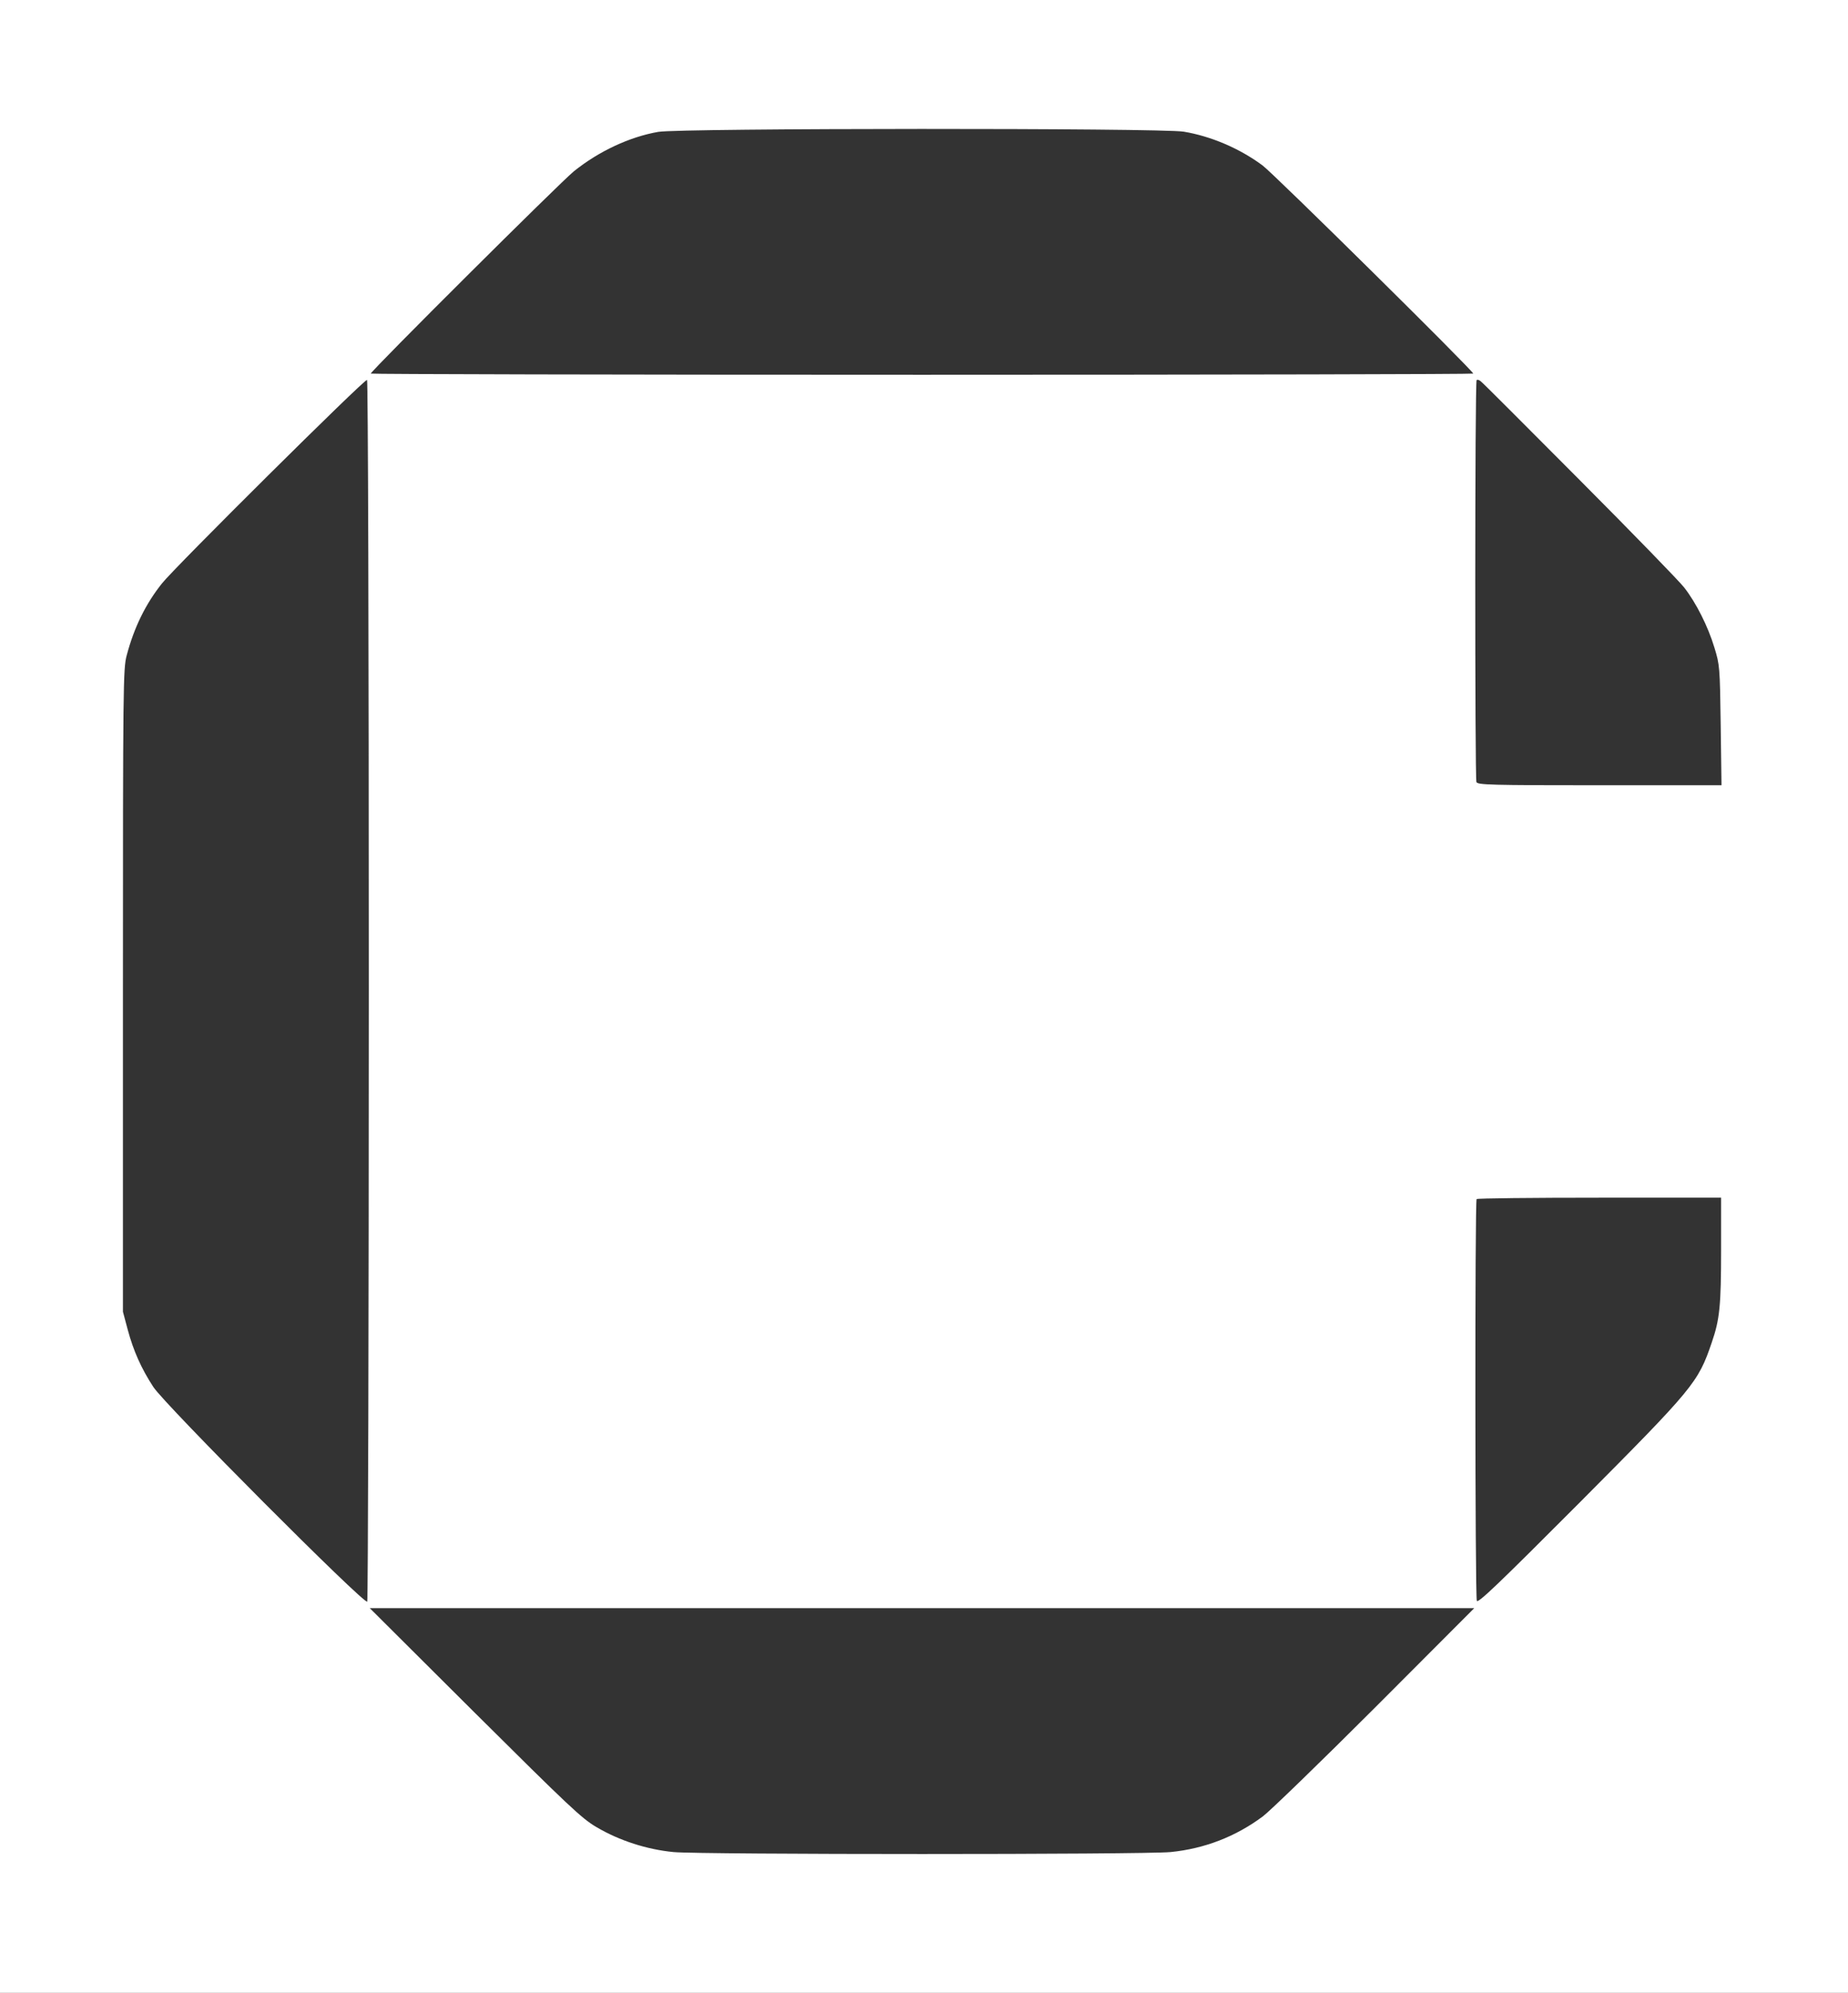 <?xml version="1.0" standalone="no"?>
<!DOCTYPE svg PUBLIC "-//W3C//DTD SVG 20010904//EN"
 "http://www.w3.org/TR/2001/REC-SVG-20010904/DTD/svg10.dtd">
<svg version="1.0" xmlns="http://www.w3.org/2000/svg"
 width="932pt" height="1005pt" viewBox="0 0 932 1005"
 preserveAspectRatio="xMidYMid meet">

<rect x="0" y="0" width="932" height="1005" fill="#333333" stroke="none"/>

<g transform="translate(0,1005) scale(0.1,-0.1)"
fill="#ffffff" stroke="none">
<path d="M0 5025 l0 -5025 4660 0 4660 0 0 5025 0 5025 -4660 0 -4660 0 0
-5025z m5970 4361 c137 -23 281 -84 397 -170 56 -41 1063 -1036 1063 -1050 0
-3 -1251 -6 -2780 -6 -1529 0 -2780 3 -2780 6 0 13 953 962 1024 1020 127 102
282 174 426 199 115 19 2531 20 2650 1z m-4110 -4329 c0 -1690 -4 -3077 -8
-3084 -12 -19 -1022 994 -1079 1083 -60 92 -100 181 -129 289 l-24 90 0 1620
c0 1545 1 1623 19 1690 37 140 95 259 178 363 64 81 1023 1033 1034 1026 5 -3
9 -1295 9 -3077z m6107 2572 c266 -267 503 -511 527 -542 60 -77 120 -196 152
-302 27 -88 28 -97 32 -392 l4 -303 -615 0 c-551 0 -615 2 -621 16 -8 21 -8
2019 1 2027 3 4 13 1 21 -6 9 -6 233 -231 499 -498z m713 -3881 c0 -283 -7
-352 -47 -468 -69 -203 -91 -229 -667 -808 -408 -409 -512 -509 -518 -495 -9
23 -10 2017 -1 2026 3 4 282 7 620 7 l613 0 0 -262z m-1745 -2309 c-275 -275
-530 -522 -566 -549 -137 -102 -294 -163 -466 -180 -136 -13 -2367 -13 -2506
0 -135 13 -274 58 -389 126 -74 43 -142 108 -613 576 l-530 528 2785 0 2785 0
-500 -501z"/>
</g>
</svg>
